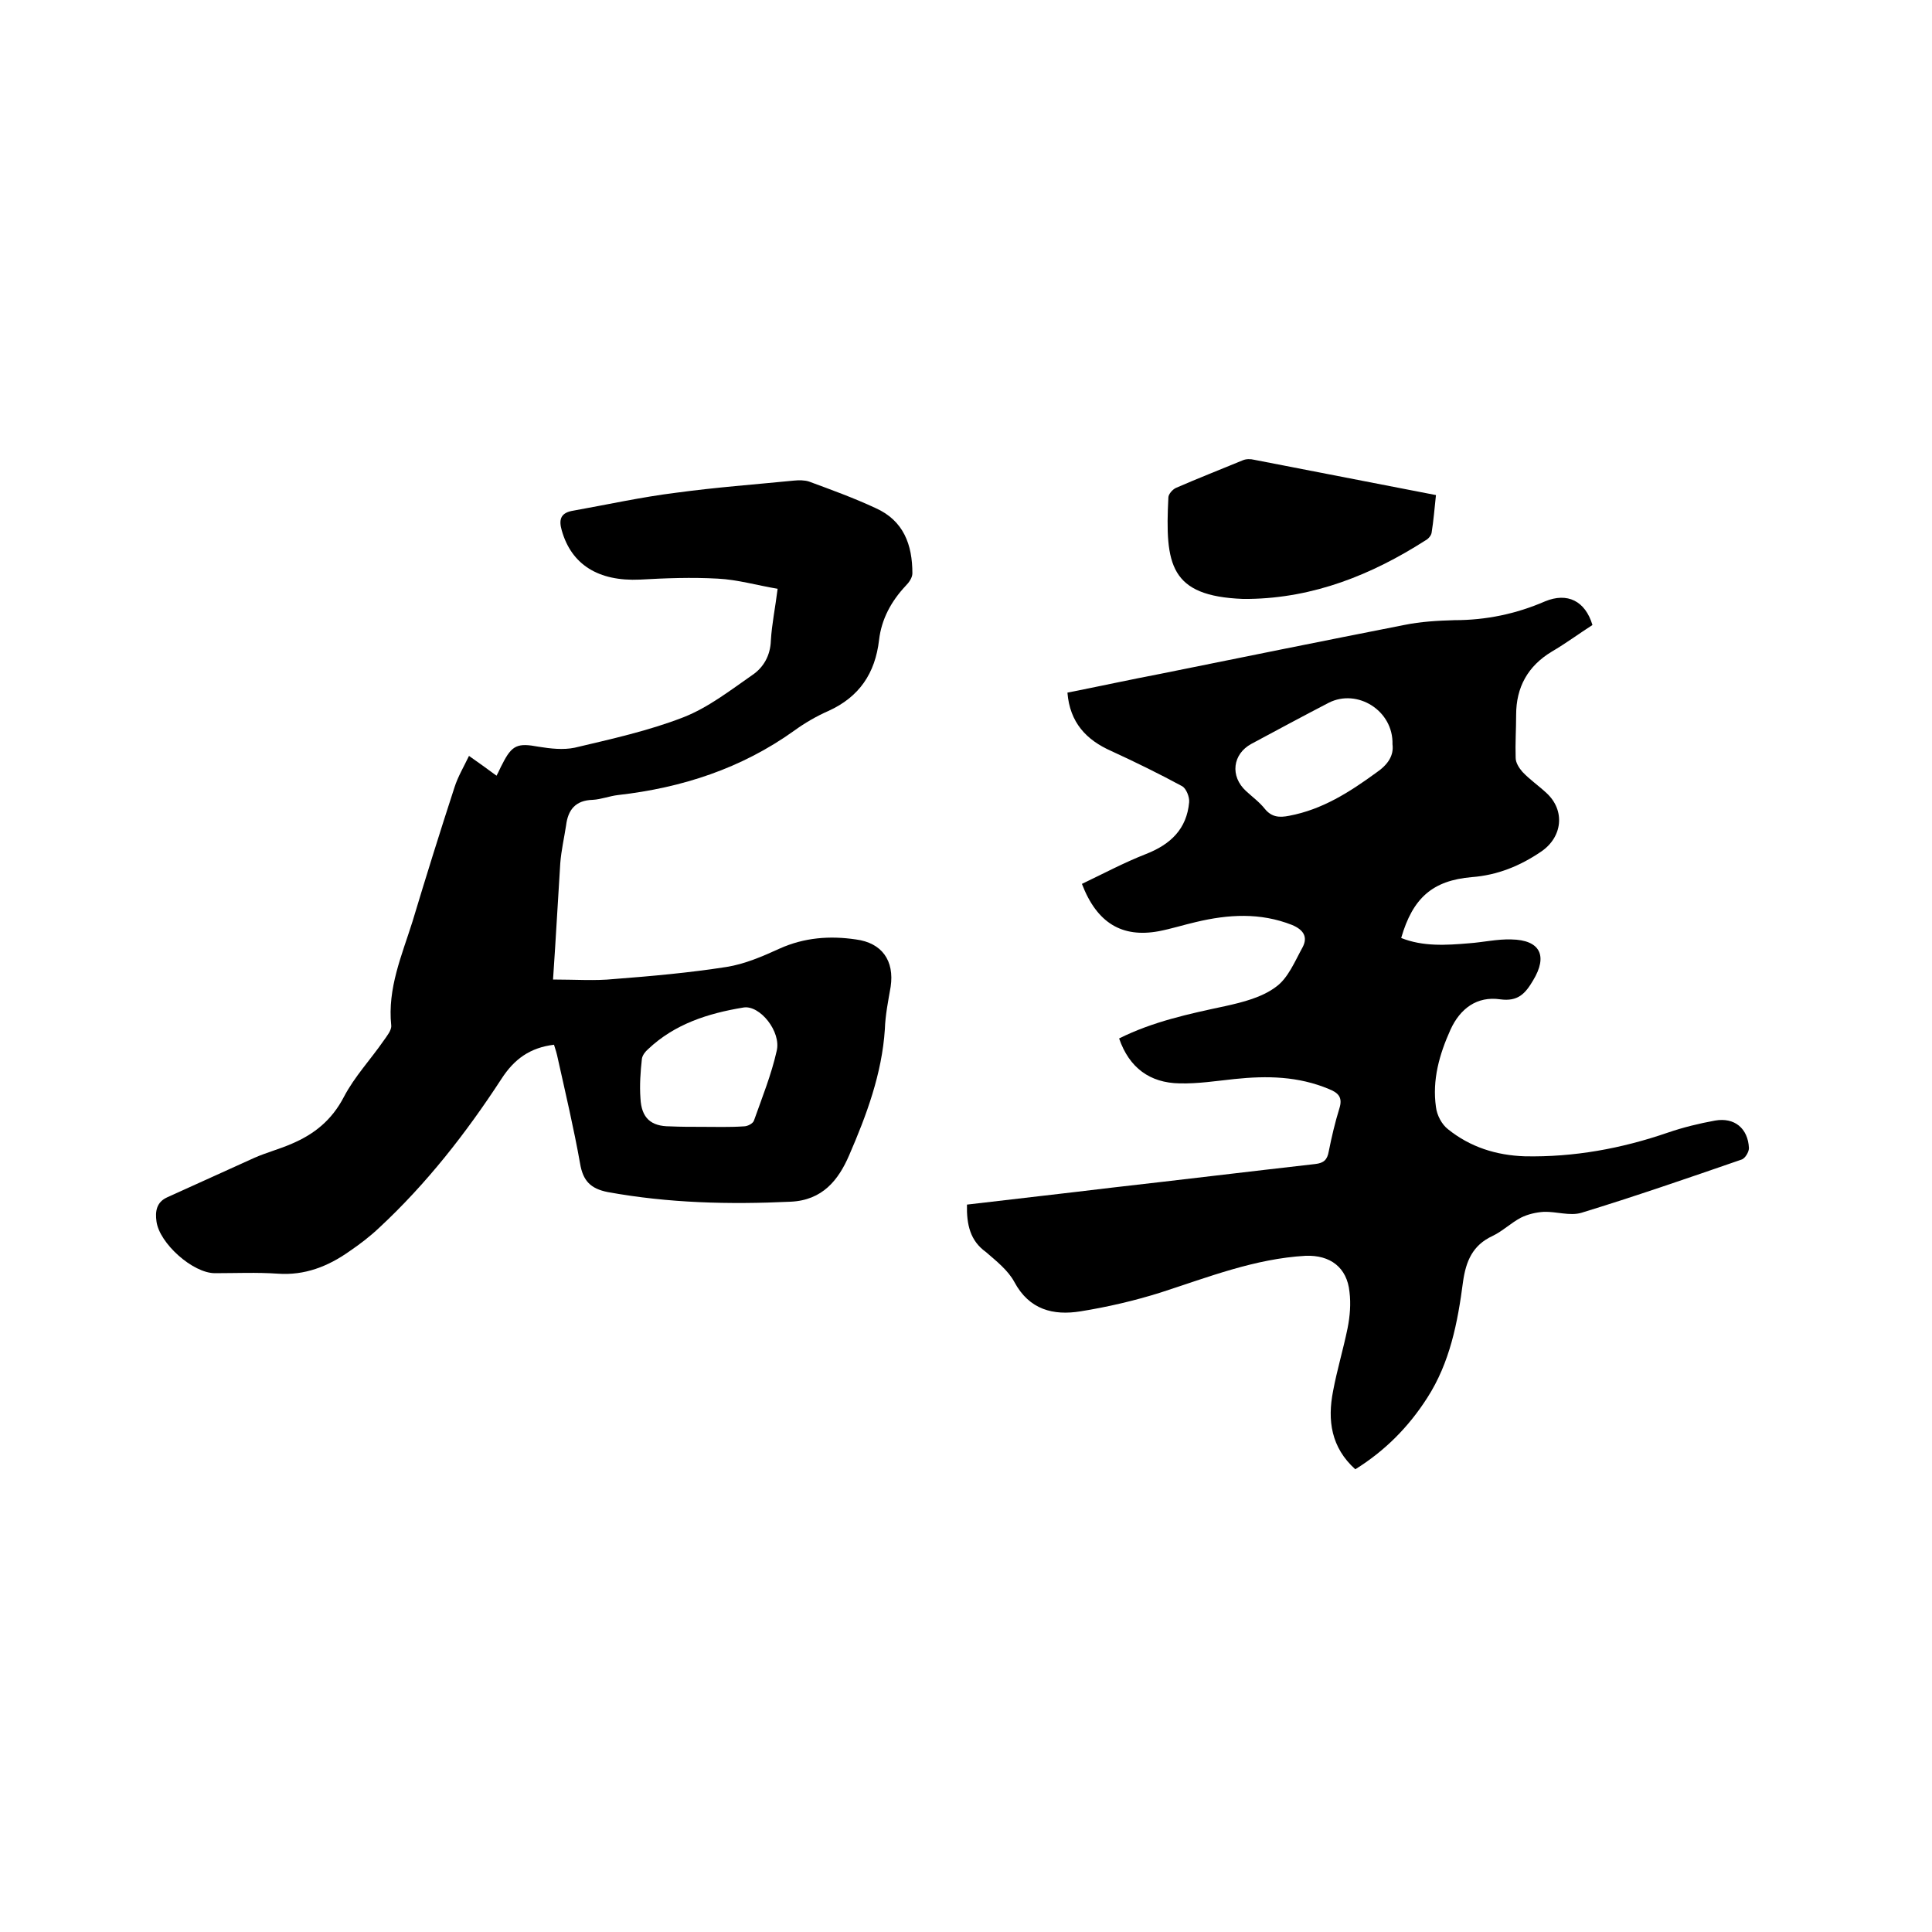 <svg enable-background="new 0 0 400 400" viewBox="0 0 400 400" xmlns="http://www.w3.org/2000/svg"><path d="m200.2 249.4c10.1-1.2 20-2.3 29.9-3.5 14.1-1.6 28.1-3.3 42.2-4.9 1.8-.2 2.5-.9 2.8-2.6.6-3 1.3-6 2.2-8.9.7-2.2-.1-3.2-2.1-4-6.4-2.7-12.9-2.8-19.6-2.1-3.8.4-7.6 1-11.4.9-6.1-.1-10.4-3.2-12.5-9.3 7-3.5 14.5-5.1 22-6.7 3.6-.8 7.6-1.8 10.5-4 2.5-1.8 3.9-5.3 5.5-8.2 1.1-2.1.2-3.6-2.2-4.6-6.6-2.6-13.2-2.2-19.9-.6-2.6.6-5.1 1.4-7.7 1.9-7.6 1.4-12.8-1.7-15.9-9.8 4.4-2.1 8.7-4.4 13.3-6.2 5.1-2 8.4-5.2 8.9-10.7.1-1.1-.6-2.8-1.4-3.3-4.8-2.6-9.7-5-14.7-7.3-5.2-2.3-8.6-5.9-9.1-12.1 6.6-1.3 13-2.7 19.3-3.9 16.8-3.4 33.6-6.8 50.4-10.1 3.4-.7 6.9-.9 10.4-1 6.6 0 12.8-1.3 18.8-3.9 4.6-1.9 8.3-.1 9.8 4.9-2.8 1.8-5.5 3.8-8.4 5.5-5 3-7.4 7.4-7.4 13.1 0 3-.2 5.9-.1 8.9 0 1 .7 2.1 1.4 2.9 1.5 1.6 3.4 2.9 5 4.4 3.9 3.6 3.3 9.1-1.1 12.1s-9.1 4.9-14.4 5.3c-8.1.7-12.2 4.3-14.6 12.6 4.5 1.8 9.3 1.5 14 1.1 2.9-.2 5.9-.9 8.8-.8 6 .1 7.6 3.4 4.5 8.5-1.6 2.7-3.1 4.4-6.8 3.9-4.8-.7-8.3 1.9-10.3 6.3-2.3 5.1-3.8 10.4-3 16 .2 1.7 1.2 3.6 2.5 4.6 4.6 3.7 10 5.4 15.9 5.6 10.2.2 20-1.6 29.6-4.9 3.2-1.1 6.5-1.9 9.8-2.5 4-.7 6.8 1.6 7 5.7 0 .8-.8 2.2-1.6 2.4-11 3.8-22 7.6-33.1 11-2.4.7-5.2-.3-7.8-.2-1.6.1-3.3.5-4.7 1.2-2.1 1.1-3.8 2.8-5.9 3.8-4.1 1.9-5.5 5.2-6.1 9.5-1.1 8.4-2.7 16.7-7.4 24-3.9 6.1-8.8 11-14.9 14.8-5-4.5-5.8-10.1-4.6-16.2.8-4.3 2.1-8.6 3-13 .5-2.5.7-5.1.4-7.5-.5-5.1-4-7.7-9.1-7.5-10.5.6-20.1 4.4-30 7.6-5.4 1.7-11 3-16.6 3.9s-10.6-.3-13.7-6.1c-1.3-2.4-3.7-4.3-5.9-6.2-3.2-2.3-4-5.6-3.9-9.8zm88.1-95.3c.2-7-7.3-11.6-13.2-8.6-5.4 2.8-10.6 5.6-16 8.5-3.9 2.1-4.5 6.7-1.1 9.8 1.3 1.2 2.8 2.3 3.9 3.7 1.4 1.7 3 1.8 5 1.4 6.9-1.3 12.5-4.9 18-8.9 2.5-1.7 3.7-3.6 3.4-5.9z"/><path d="m114.5 202.8c4.6 0 8.7.3 12.6-.1 7.8-.6 15.6-1.3 23.3-2.5 3.8-.6 7.5-2.2 11-3.8 5.1-2.3 10.4-2.7 15.8-1.9 5.4.7 8 4.4 7.2 9.8-.5 2.9-1.1 5.8-1.2 8.8-.6 9.2-3.8 17.8-7.4 26.1-2.2 5.1-5.5 9.3-12.1 9.6-12.7.6-25.3.3-37.9-2-3.5-.7-5.1-2.3-5.7-5.9-1.3-7.3-3-14.5-4.6-21.7-.2-1-.5-2-.8-2.9-4.9.6-8.2 2.9-10.9 7.1-7.3 11.2-15.5 21.7-25.3 30.8-1.9 1.8-4 3.4-6.2 4.9-4.4 3.1-9.2 5-14.8 4.6-4.3-.3-8.7-.1-13-.1-4.6 0-11.5-6.2-12.1-10.7-.3-2.1 0-4 2.2-5 6-2.7 12.1-5.5 18.1-8.2 2.5-1.1 5.2-1.8 7.7-2.9 4.7-2 8.3-4.9 10.8-9.7 2.2-4.2 5.5-7.7 8.2-11.6.7-1 1.7-2.2 1.6-3.2-.8-7.7 2.2-14.5 4.4-21.5 2.8-9.3 5.7-18.6 8.7-27.8.7-2.2 1.9-4.2 3-6.5 2 1.4 3.8 2.7 5.7 4.1.5-.9.8-1.7 1.2-2.4 2-4 3.2-4.4 7.5-3.6 2.5.4 5.1.7 7.5.2 7.6-1.8 15.3-3.5 22.5-6.3 5.1-2 9.6-5.5 14.2-8.7 2.4-1.6 3.8-4.1 3.9-7.2.2-3.4.9-6.7 1.4-10.7-4.2-.7-8.3-1.9-12.4-2.1-5.4-.3-10.8-.1-16.1.2-8.6.4-14.2-3.1-16.2-10.2-.6-2.1-.3-3.5 2-4 7.3-1.3 14.5-2.9 21.8-3.8 8.1-1.1 16.2-1.7 24.3-2.5 1-.1 2.2-.1 3.1.2 4.6 1.7 9.3 3.4 13.8 5.5 5.8 2.6 7.6 7.6 7.6 13.5 0 .9-.7 1.9-1.4 2.6-3 3.2-5 6.9-5.5 11.2-.8 6.9-4.1 11.8-10.5 14.7-2.5 1.1-4.9 2.5-7.1 4.1-10.9 7.8-23.2 11.8-36.4 13.3-1.8.2-3.5.9-5.3 1-3.5.1-5.1 2-5.5 5.3-.4 2.6-1 5.2-1.2 7.8-.5 7.7-.9 15.4-1.5 24.1zm30.6 30.5c3 0 5.9.1 8.9-.1.8 0 1.9-.6 2.1-1.2 1.7-4.8 3.6-9.5 4.7-14.4 1-4-3.5-9.6-6.9-9-7.3 1.2-14.2 3.4-19.7 8.6-.6.5-1.2 1.3-1.3 2-.3 2.7-.5 5.5-.3 8.2.2 4.1 2.2 5.8 6.1 5.8 2.2.1 4.3.1 6.4.1z"/><path d="m297.3 102.5c-.3 2.8-.5 5.3-.9 7.8-.1.6-.7 1.3-1.3 1.6-11.1 7.1-23.1 11.9-36.5 12.1-.4 0-.8 0-1.3 0-15.1-.6-16.1-7.1-15.4-21 0-.7.9-1.7 1.6-2 4.6-2 9.2-3.8 13.8-5.7.7-.3 1.6-.3 2.4-.1 12.4 2.4 24.8 4.8 37.6 7.3z"/></svg>